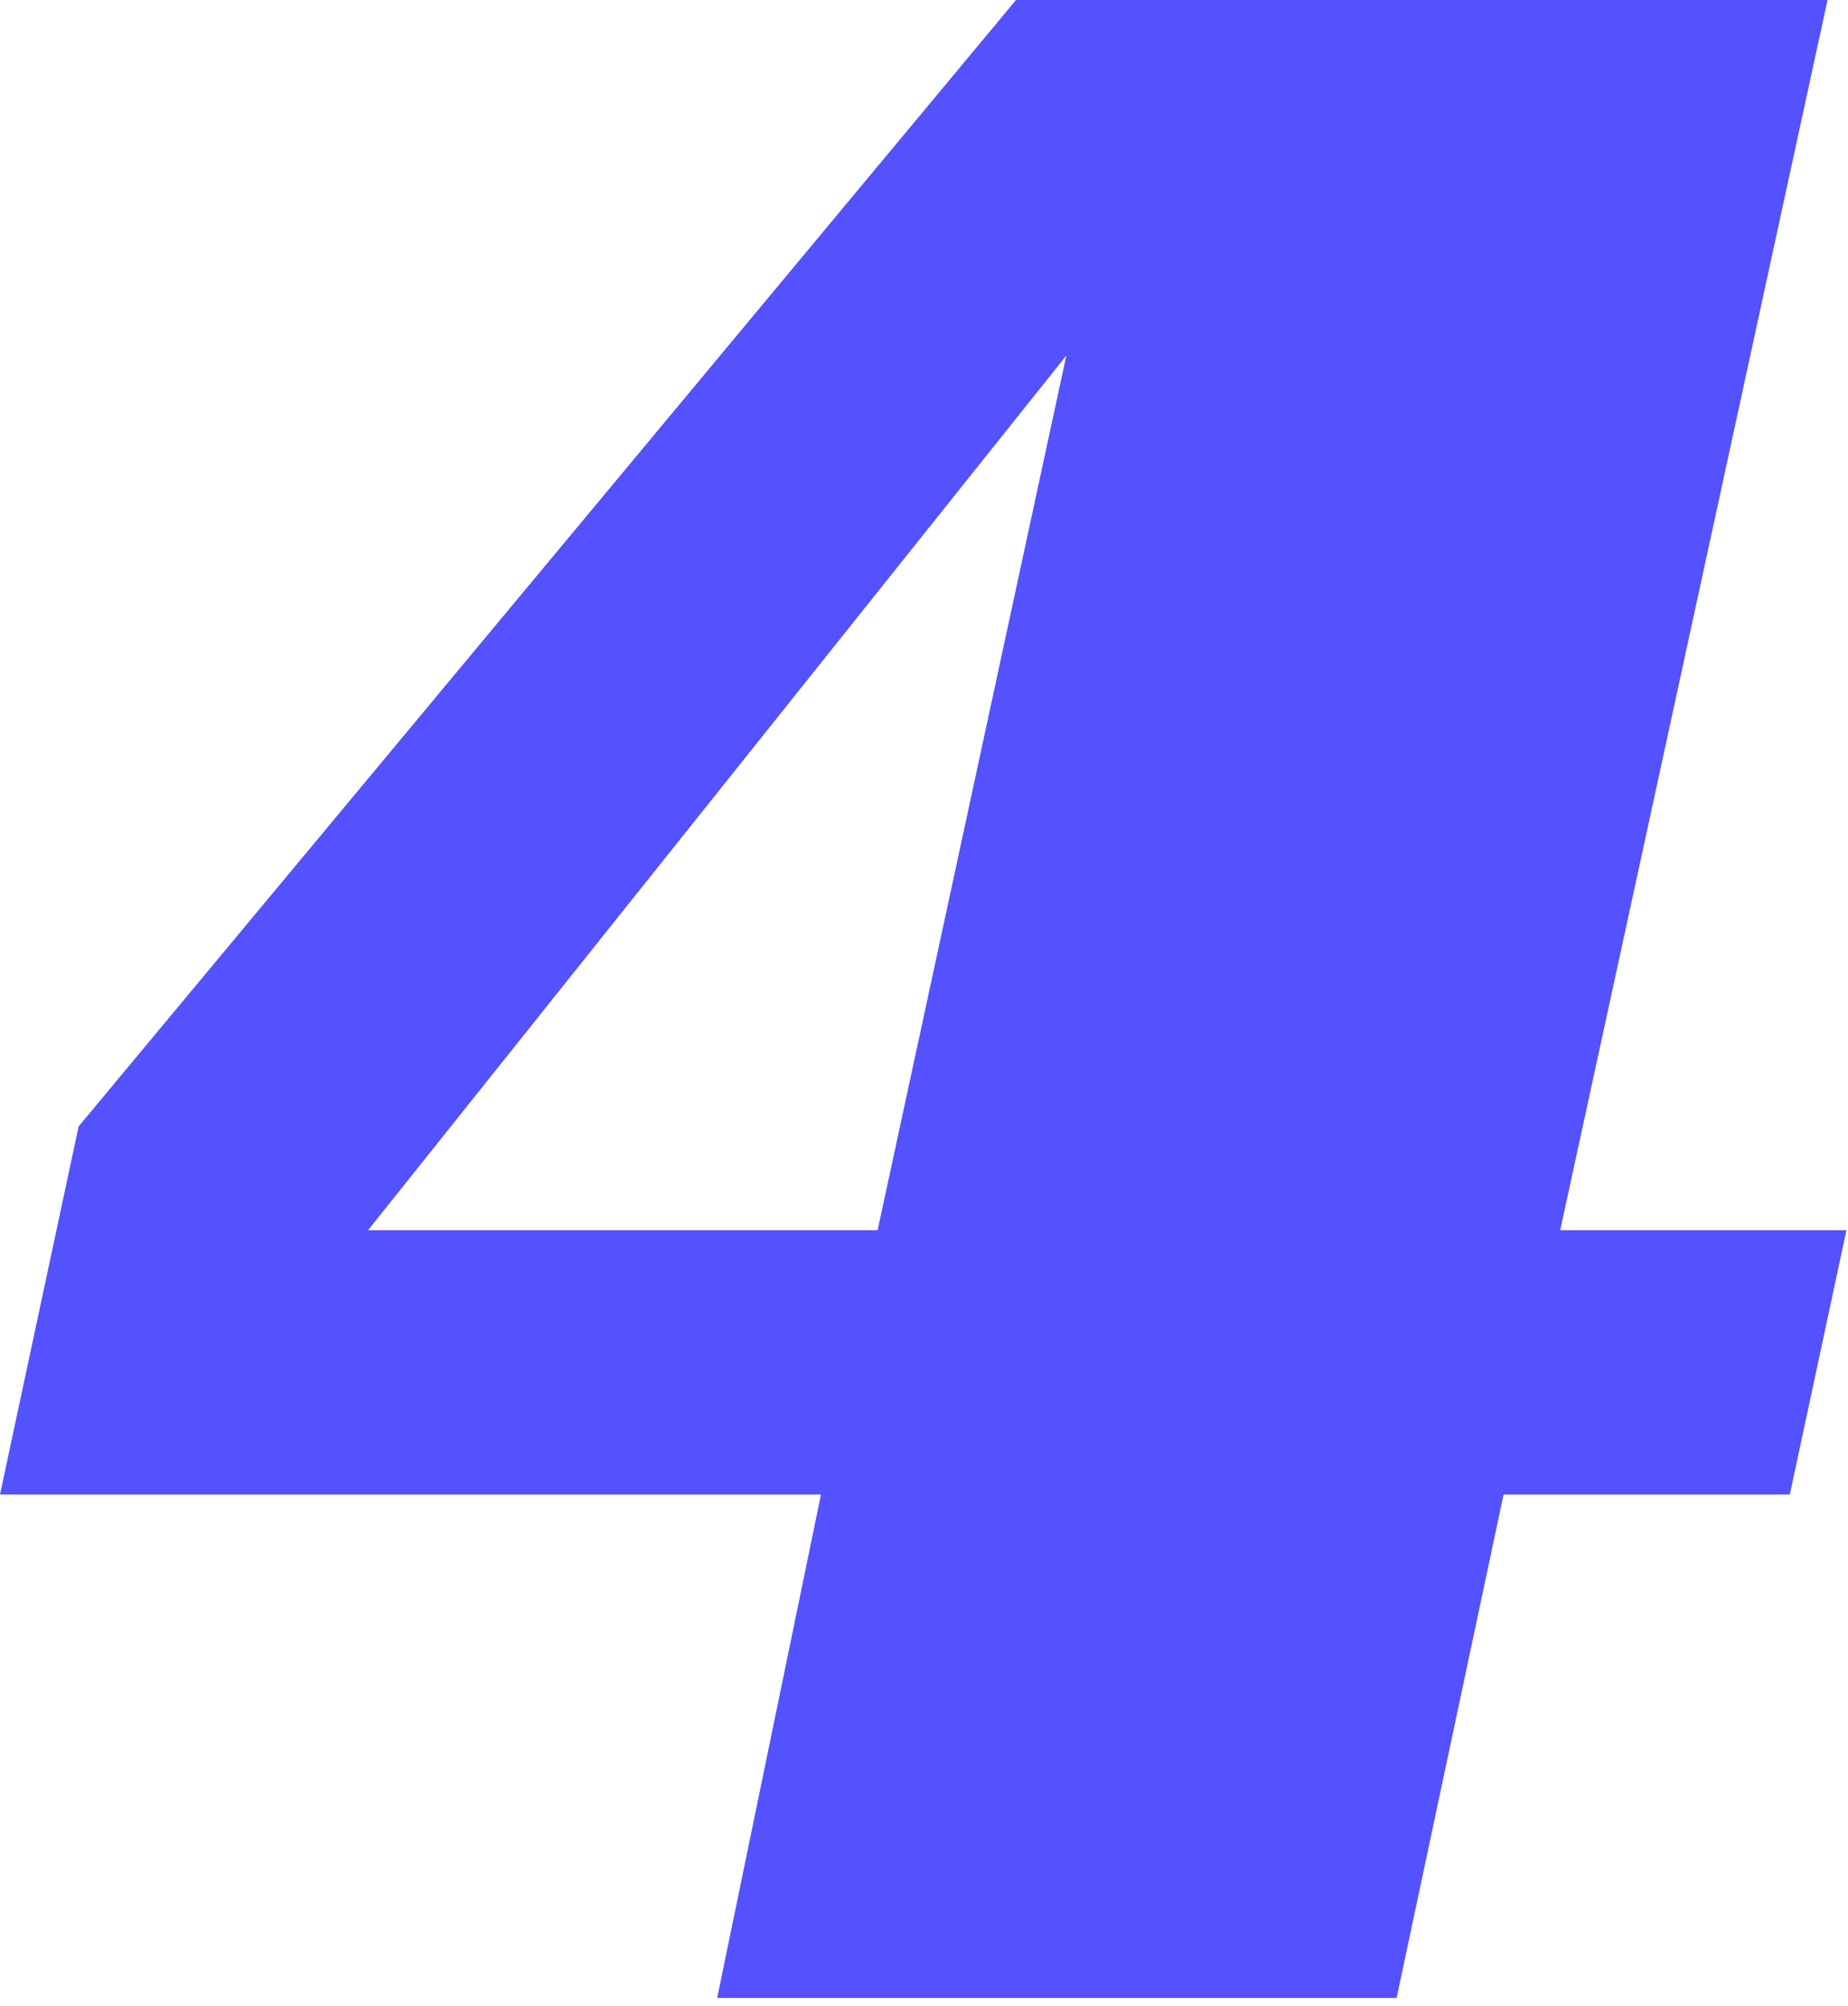 <svg width="47" height="51" viewBox="0 0 47 51" fill="none" xmlns="http://www.w3.org/2000/svg">
<path d="M35.52 50.8H18.24L20.88 38H0L2 28.64L25.84 0H46.48L39.68 31.28H46.96L45.52 38H38.24L35.52 50.8ZM22.32 31.28L27.12 9.04L9.36 31.28H22.32Z" fill="#5451FF"/>
</svg>
